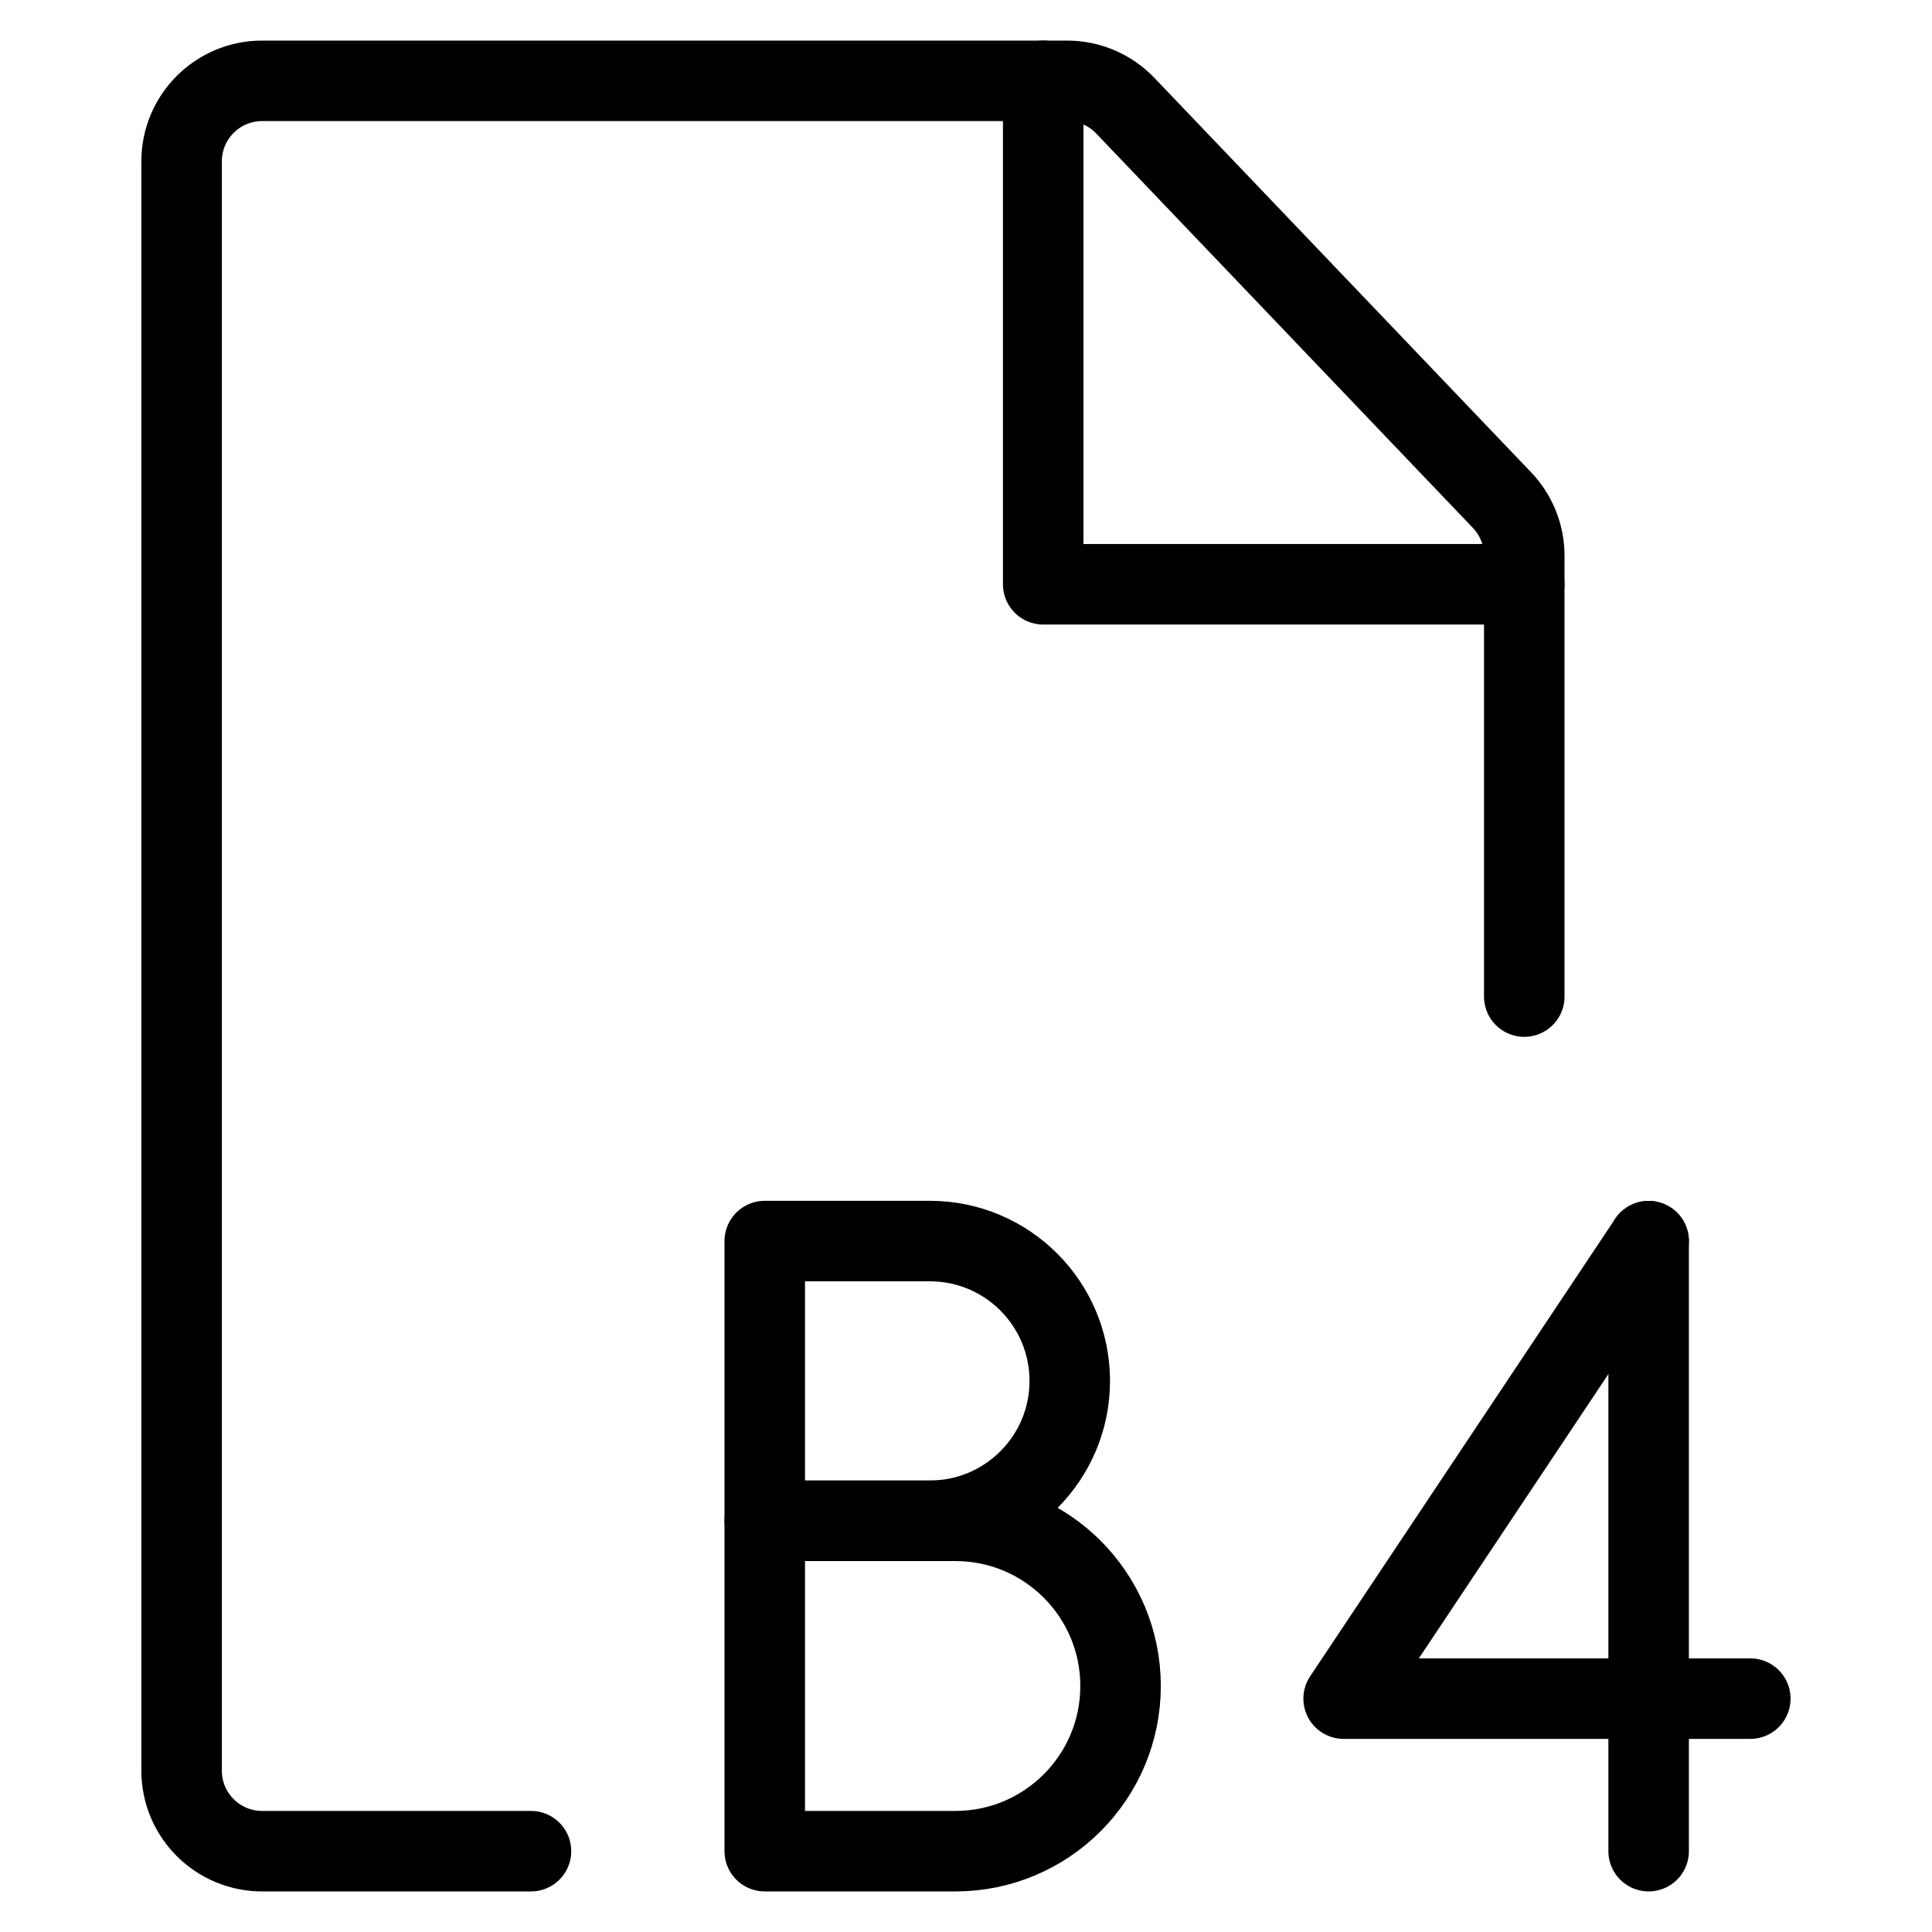 <svg xmlns="http://www.w3.org/2000/svg" fill="none" viewBox="0 0 24 24"><path stroke="#000000" stroke-linecap="round" stroke-linejoin="round" d="M18.935 12.38V6.903c0 -0.257 -0.099 -0.505 -0.277 -0.691l-4.679 -4.899c-0.189 -0.198 -0.45 -0.309 -0.723 -0.309H3.256c-0.552 0 -1 0.448 -1 1V21.996c0 0.552 0.448 1 1 1h3.34" stroke-width="1"></path><path stroke="#000000" stroke-linecap="round" stroke-linejoin="round" d="m20.48 15.418 -3.789 5.683h5.052" stroke-width="1"></path><path stroke="#000000" stroke-linecap="round" stroke-linejoin="round" d="m20.48 15.418 0 7.578" stroke-width="1"></path><path stroke="#000000" stroke-linecap="round" stroke-linejoin="round" d="M12.959 1.004v6.254h5.976" stroke-width="1"></path><path stroke="#000000" stroke-linecap="round" stroke-linejoin="round" d="M9.5 15.418v3.473h2.052c0.959 0 1.737 -0.778 1.737 -1.737s-0.778 -1.737 -1.737 -1.737H9.5Z" stroke-width="1"></path><path stroke="#000000" stroke-linecap="round" stroke-linejoin="round" d="M9.5 18.891v4.105h2.368c1.133 0 2.052 -0.919 2.052 -2.052s-0.919 -2.052 -2.052 -2.052H9.5Z" stroke-width="1"></path></svg>